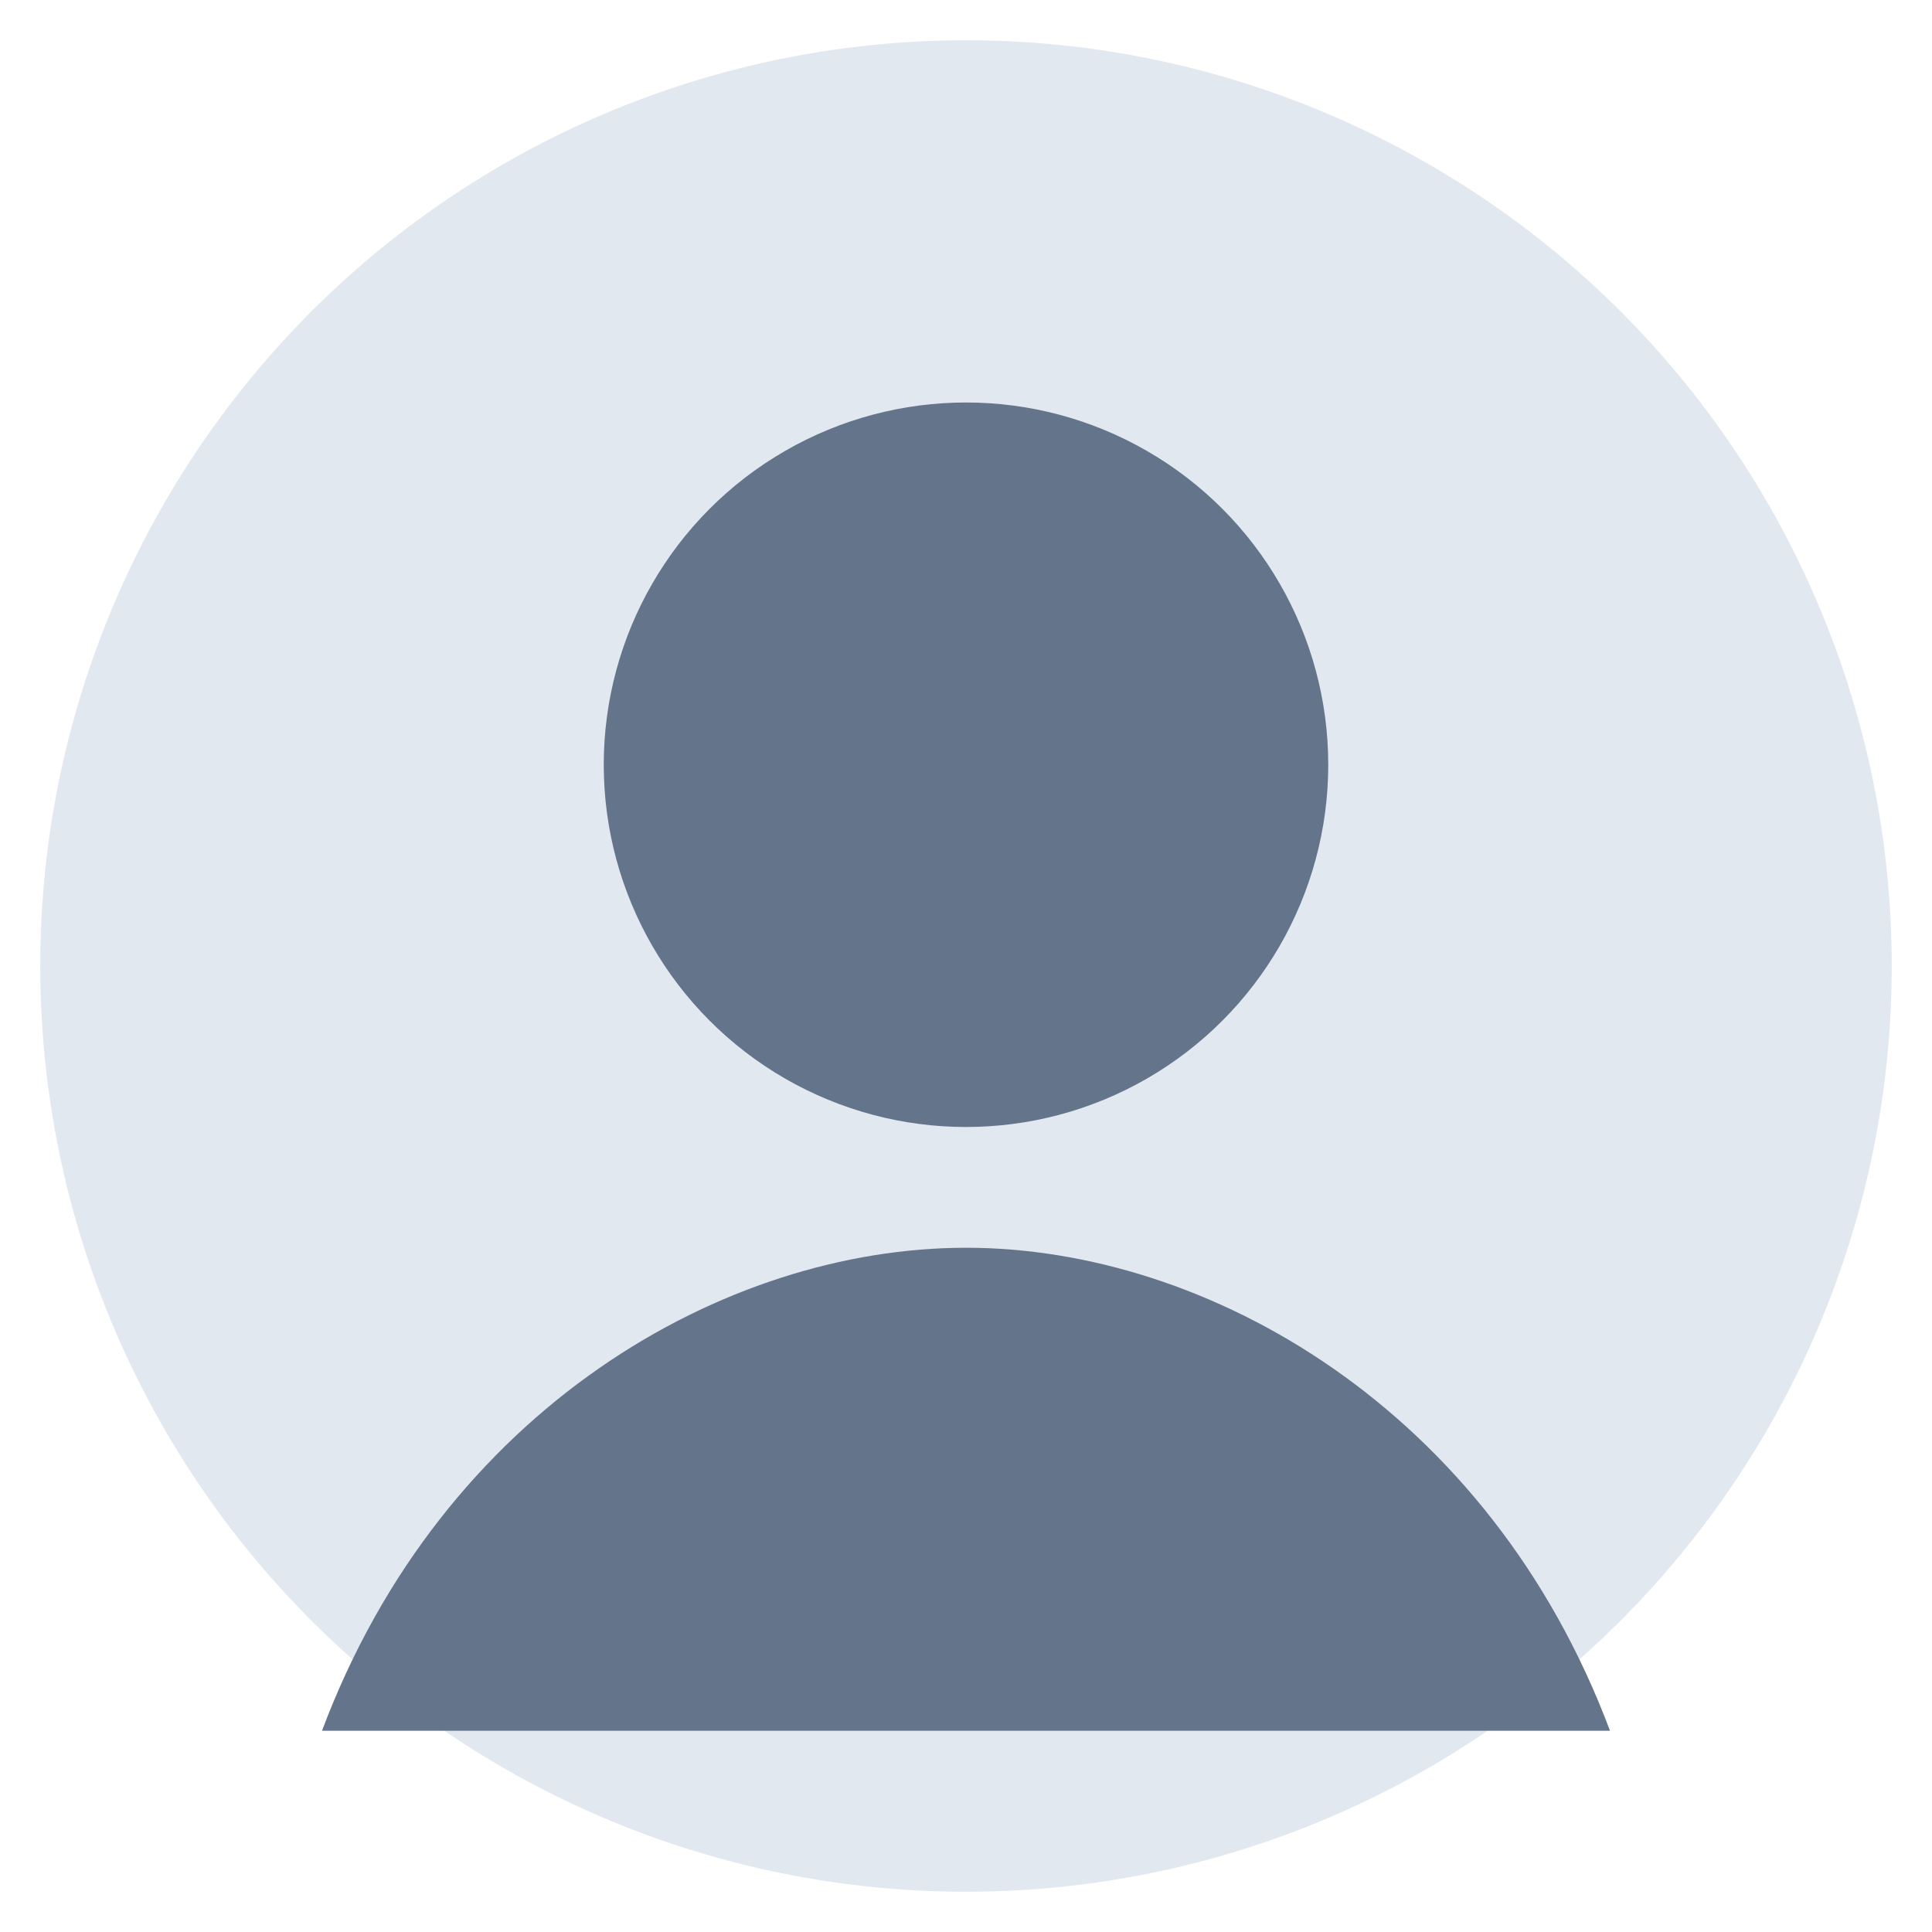 <svg xmlns="http://www.w3.org/2000/svg" viewBox="0 0 96 96">
<circle cx="48" cy="48" r="46" fill="#e2e8f0"/><circle cx="48" cy="38" r="18" fill="#64748b"/>
<path d="M16 86c6-16 20-24 32-24s26 8 32 24" fill="#64748b"/>
</svg>